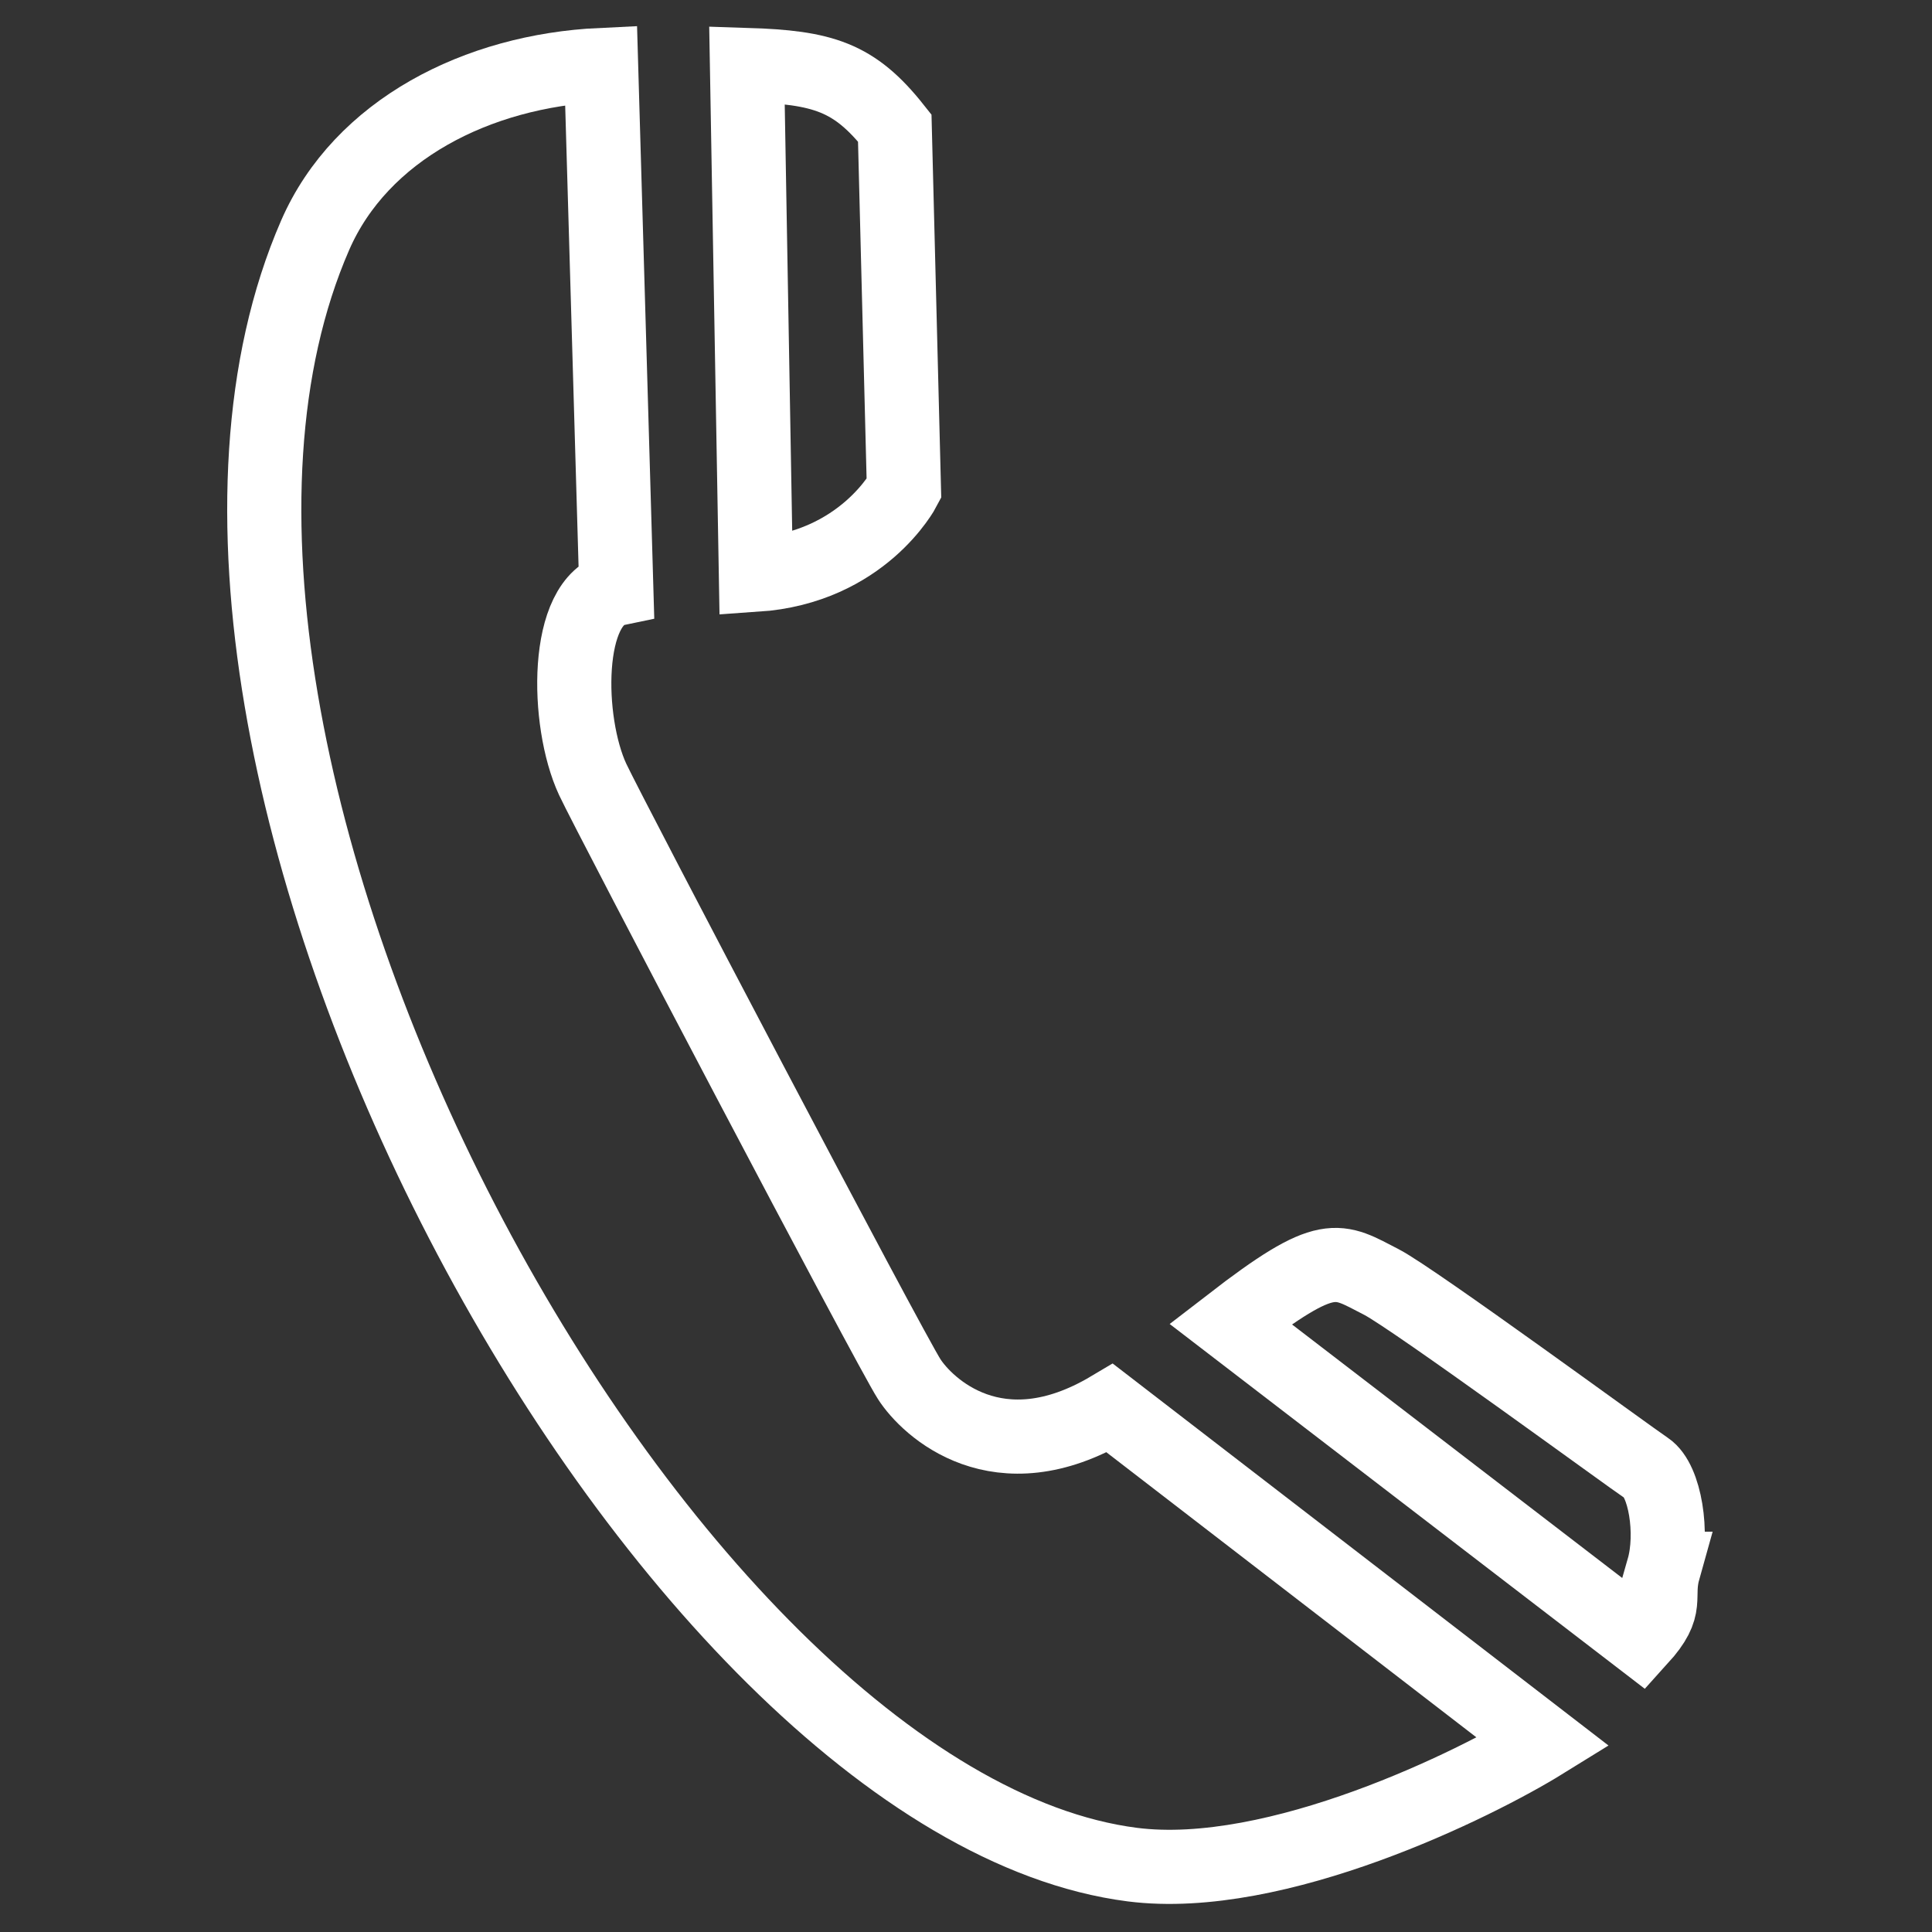 <?xml version="1.0" encoding="UTF-8"?>
<svg xmlns="http://www.w3.org/2000/svg" id="Layer_1" viewBox="0 0 80 80">
  <rect x="0" y="0" width="80" height="80" fill="#333333" stroke="none"/>
  <defs>
    <style>.cls-1{fill:none;stroke:#fff;stroke-linecap:round;stroke-miterlimit:10;stroke-width:3.07px;}</style>
  </defs>
  <path class="cls-1" d="M37.65,57.11c-.81-1.25-12.4-23.32-13.11-24.84-1.11-2.39-1.18-7.44,.98-7.89l-.63-21.69c-5.13,.24-9.94,2.69-11.84,7.05C3.7,31.21,27.35,74.71,46.89,77.21c5.97,.76,14.24-3.35,17.02-5.07l-17.95-13.83c-4.64,2.76-7.57-.05-8.31-1.2Z"></path>
  <path class="cls-1" d="M37.43,20.24l-.38-14.94c-1.68-2.12-2.97-2.51-6.12-2.61l.37,21.11c4.43-.3,6.13-3.56,6.13-3.56Z"></path>
  <path class="cls-1" d="M68.88,64.96c.42-1.47,.06-3.66-.69-4.16-.75-.5-9.62-7-10.98-7.71-1.85-.95-2.18-1.42-6.26,1.73l16.97,13.03c1.25-1.38,.61-1.61,.97-2.89Z"></path>
</svg>
